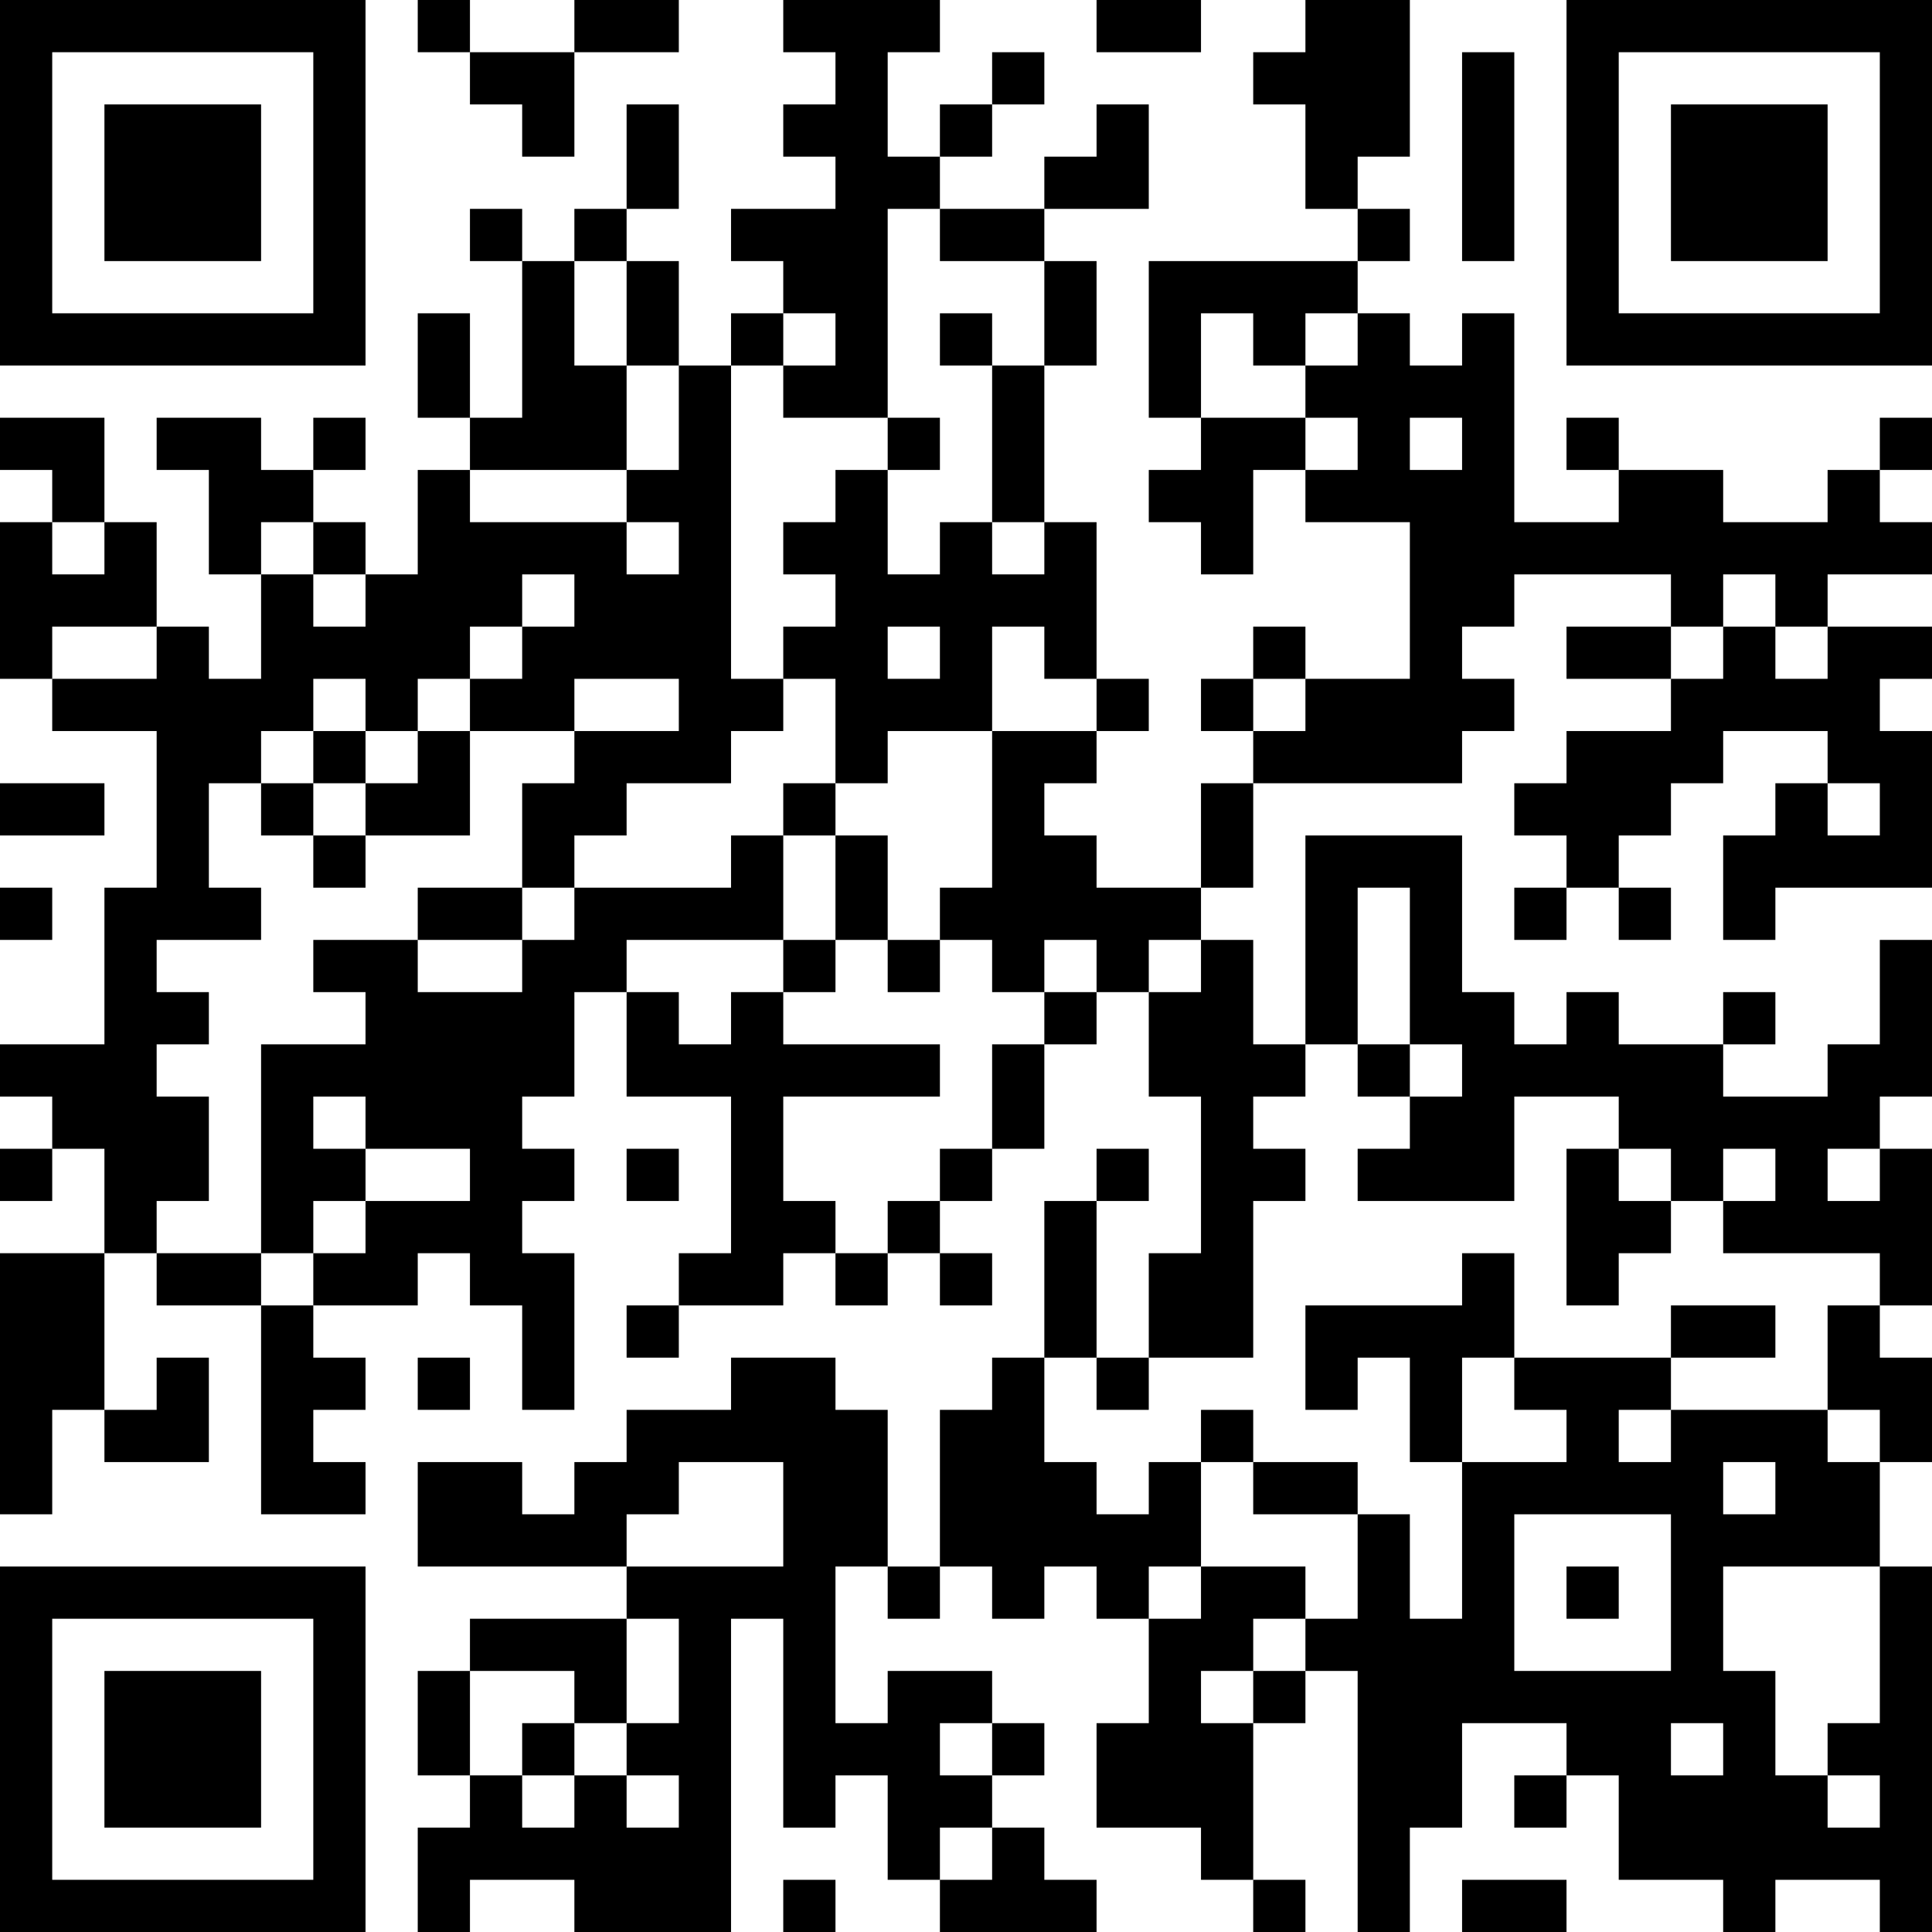<?xml version="1.0" encoding="UTF-8"?>
<svg xmlns="http://www.w3.org/2000/svg" version="1.1" width="400" height="400" viewBox="0 0 400 400"><rect x="0" y="0" width="400" height="400" fill="#ffffff"/><g transform="scale(10.811)"><g transform="translate(0,0)"><path fill-rule="evenodd" d="M8 0L8 1L9 1L9 2L10 2L10 3L11 3L11 1L13 1L13 0L11 0L11 1L9 1L9 0ZM15 0L15 1L16 1L16 2L15 2L15 3L16 3L16 4L14 4L14 5L15 5L15 6L14 6L14 7L13 7L13 5L12 5L12 4L13 4L13 2L12 2L12 4L11 4L11 5L10 5L10 4L9 4L9 5L10 5L10 8L9 8L9 6L8 6L8 8L9 8L9 9L8 9L8 11L7 11L7 10L6 10L6 9L7 9L7 8L6 8L6 9L5 9L5 8L3 8L3 9L4 9L4 11L5 11L5 13L4 13L4 12L3 12L3 10L2 10L2 8L0 8L0 9L1 9L1 10L0 10L0 13L1 13L1 14L3 14L3 17L2 17L2 20L0 20L0 21L1 21L1 22L0 22L0 23L1 23L1 22L2 22L2 24L0 24L0 29L1 29L1 27L2 27L2 28L4 28L4 26L3 26L3 27L2 27L2 24L3 24L3 25L5 25L5 29L7 29L7 28L6 28L6 27L7 27L7 26L6 26L6 25L8 25L8 24L9 24L9 25L10 25L10 27L11 27L11 24L10 24L10 23L11 23L11 22L10 22L10 21L11 21L11 19L12 19L12 21L14 21L14 24L13 24L13 25L12 25L12 26L13 26L13 25L15 25L15 24L16 24L16 25L17 25L17 24L18 24L18 25L19 25L19 24L18 24L18 23L19 23L19 22L20 22L20 20L21 20L21 19L22 19L22 21L23 21L23 24L22 24L22 26L21 26L21 23L22 23L22 22L21 22L21 23L20 23L20 26L19 26L19 27L18 27L18 30L17 30L17 27L16 27L16 26L14 26L14 27L12 27L12 28L11 28L11 29L10 29L10 28L8 28L8 30L12 30L12 31L9 31L9 32L8 32L8 34L9 34L9 35L8 35L8 37L9 37L9 36L11 36L11 37L14 37L14 31L15 31L15 35L16 35L16 34L17 34L17 36L18 36L18 37L21 37L21 36L20 36L20 35L19 35L19 34L20 34L20 33L19 33L19 32L17 32L17 33L16 33L16 30L17 30L17 31L18 31L18 30L19 30L19 31L20 31L20 30L21 30L21 31L22 31L22 33L21 33L21 35L23 35L23 36L24 36L24 37L25 37L25 36L24 36L24 33L25 33L25 32L26 32L26 37L27 37L27 35L28 35L28 33L30 33L30 34L29 34L29 35L30 35L30 34L31 34L31 36L33 36L33 37L34 37L34 36L36 36L36 37L37 37L37 30L36 30L36 28L37 28L37 26L36 26L36 25L37 25L37 22L36 22L36 21L37 21L37 18L36 18L36 20L35 20L35 21L33 21L33 20L34 20L34 19L33 19L33 20L31 20L31 19L30 19L30 20L29 20L29 19L28 19L28 16L25 16L25 20L24 20L24 18L23 18L23 17L24 17L24 15L28 15L28 14L29 14L29 13L28 13L28 12L29 12L29 11L32 11L32 12L30 12L30 13L32 13L32 14L30 14L30 15L29 15L29 16L30 16L30 17L29 17L29 18L30 18L30 17L31 17L31 18L32 18L32 17L31 17L31 16L32 16L32 15L33 15L33 14L35 14L35 15L34 15L34 16L33 16L33 18L34 18L34 17L37 17L37 14L36 14L36 13L37 13L37 12L35 12L35 11L37 11L37 10L36 10L36 9L37 9L37 8L36 8L36 9L35 9L35 10L33 10L33 9L31 9L31 8L30 8L30 9L31 9L31 10L29 10L29 6L28 6L28 7L27 7L27 6L26 6L26 5L27 5L27 4L26 4L26 3L27 3L27 0L25 0L25 1L24 1L24 2L25 2L25 4L26 4L26 5L22 5L22 8L23 8L23 9L22 9L22 10L23 10L23 11L24 11L24 9L25 9L25 10L27 10L27 13L25 13L25 12L24 12L24 13L23 13L23 14L24 14L24 15L23 15L23 17L21 17L21 16L20 16L20 15L21 15L21 14L22 14L22 13L21 13L21 10L20 10L20 7L21 7L21 5L20 5L20 4L22 4L22 2L21 2L21 3L20 3L20 4L18 4L18 3L19 3L19 2L20 2L20 1L19 1L19 2L18 2L18 3L17 3L17 1L18 1L18 0ZM21 0L21 1L23 1L23 0ZM28 1L28 5L29 5L29 1ZM17 4L17 8L15 8L15 7L16 7L16 6L15 6L15 7L14 7L14 13L15 13L15 14L14 14L14 15L12 15L12 16L11 16L11 17L10 17L10 15L11 15L11 14L13 14L13 13L11 13L11 14L9 14L9 13L10 13L10 12L11 12L11 11L10 11L10 12L9 12L9 13L8 13L8 14L7 14L7 13L6 13L6 14L5 14L5 15L4 15L4 17L5 17L5 18L3 18L3 19L4 19L4 20L3 20L3 21L4 21L4 23L3 23L3 24L5 24L5 25L6 25L6 24L7 24L7 23L9 23L9 22L7 22L7 21L6 21L6 22L7 22L7 23L6 23L6 24L5 24L5 20L7 20L7 19L6 19L6 18L8 18L8 19L10 19L10 18L11 18L11 17L14 17L14 16L15 16L15 18L12 18L12 19L13 19L13 20L14 20L14 19L15 19L15 20L18 20L18 21L15 21L15 23L16 23L16 24L17 24L17 23L18 23L18 22L19 22L19 20L20 20L20 19L21 19L21 18L20 18L20 19L19 19L19 18L18 18L18 17L19 17L19 14L21 14L21 13L20 13L20 12L19 12L19 14L17 14L17 15L16 15L16 13L15 13L15 12L16 12L16 11L15 11L15 10L16 10L16 9L17 9L17 11L18 11L18 10L19 10L19 11L20 11L20 10L19 10L19 7L20 7L20 5L18 5L18 4ZM11 5L11 7L12 7L12 9L9 9L9 10L12 10L12 11L13 11L13 10L12 10L12 9L13 9L13 7L12 7L12 5ZM18 6L18 7L19 7L19 6ZM23 6L23 8L25 8L25 9L26 9L26 8L25 8L25 7L26 7L26 6L25 6L25 7L24 7L24 6ZM17 8L17 9L18 9L18 8ZM27 8L27 9L28 9L28 8ZM1 10L1 11L2 11L2 10ZM5 10L5 11L6 11L6 12L7 12L7 11L6 11L6 10ZM33 11L33 12L32 12L32 13L33 13L33 12L34 12L34 13L35 13L35 12L34 12L34 11ZM1 12L1 13L3 13L3 12ZM17 12L17 13L18 13L18 12ZM24 13L24 14L25 14L25 13ZM6 14L6 15L5 15L5 16L6 16L6 17L7 17L7 16L9 16L9 14L8 14L8 15L7 15L7 14ZM0 15L0 16L2 16L2 15ZM6 15L6 16L7 16L7 15ZM15 15L15 16L16 16L16 18L15 18L15 19L16 19L16 18L17 18L17 19L18 19L18 18L17 18L17 16L16 16L16 15ZM35 15L35 16L36 16L36 15ZM0 17L0 18L1 18L1 17ZM8 17L8 18L10 18L10 17ZM26 17L26 20L25 20L25 21L24 21L24 22L25 22L25 23L24 23L24 26L22 26L22 27L21 27L21 26L20 26L20 28L21 28L21 29L22 29L22 28L23 28L23 30L22 30L22 31L23 31L23 30L25 30L25 31L24 31L24 32L23 32L23 33L24 33L24 32L25 32L25 31L26 31L26 29L27 29L27 31L28 31L28 28L30 28L30 27L29 27L29 26L32 26L32 27L31 27L31 28L32 28L32 27L35 27L35 28L36 28L36 27L35 27L35 25L36 25L36 24L33 24L33 23L34 23L34 22L33 22L33 23L32 23L32 22L31 22L31 21L29 21L29 23L26 23L26 22L27 22L27 21L28 21L28 20L27 20L27 17ZM22 18L22 19L23 19L23 18ZM26 20L26 21L27 21L27 20ZM12 22L12 23L13 23L13 22ZM30 22L30 25L31 25L31 24L32 24L32 23L31 23L31 22ZM35 22L35 23L36 23L36 22ZM28 24L28 25L25 25L25 27L26 27L26 26L27 26L27 28L28 28L28 26L29 26L29 24ZM32 25L32 26L34 26L34 25ZM8 26L8 27L9 27L9 26ZM23 27L23 28L24 28L24 29L26 29L26 28L24 28L24 27ZM13 28L13 29L12 29L12 30L15 30L15 28ZM33 28L33 29L34 29L34 28ZM29 29L29 32L32 32L32 29ZM30 30L30 31L31 31L31 30ZM33 30L33 32L34 32L34 34L35 34L35 35L36 35L36 34L35 34L35 33L36 33L36 30ZM12 31L12 33L11 33L11 32L9 32L9 34L10 34L10 35L11 35L11 34L12 34L12 35L13 35L13 34L12 34L12 33L13 33L13 31ZM10 33L10 34L11 34L11 33ZM18 33L18 34L19 34L19 33ZM32 33L32 34L33 34L33 33ZM18 35L18 36L19 36L19 35ZM15 36L15 37L16 37L16 36ZM28 36L28 37L30 37L30 36ZM0 0L0 7L7 7L7 0ZM1 1L1 6L6 6L6 1ZM2 2L2 5L5 5L5 2ZM30 0L30 7L37 7L37 0ZM31 1L31 6L36 6L36 1ZM32 2L32 5L35 5L35 2ZM0 30L0 37L7 37L7 30ZM1 31L1 36L6 36L6 31ZM2 32L2 35L5 35L5 32Z" fill="#000000"/></g></g></svg>
